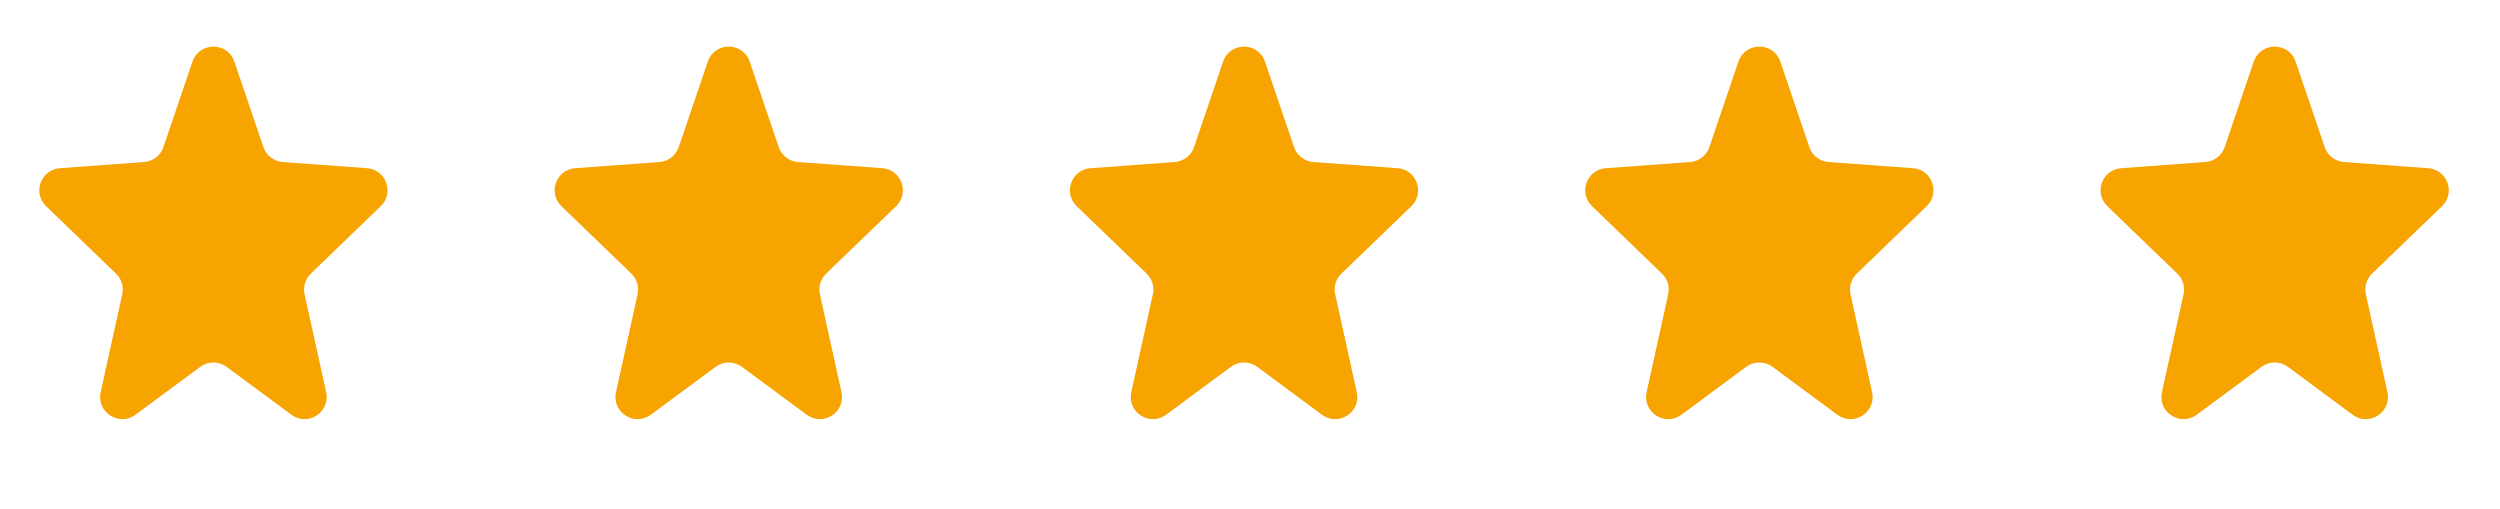 <svg xmlns="http://www.w3.org/2000/svg" fill="none" viewBox="0 0 113 23" height="23" width="113">
<path fill="#F7A300" d="M8.699 2.787C9.007 1.882 10.286 1.882 10.593 2.787L11.905 6.648C12.034 7.028 12.378 7.294 12.779 7.324L16.588 7.603C17.45 7.666 17.831 8.72 17.209 9.32L14.049 12.366C13.799 12.607 13.692 12.961 13.767 13.301L14.742 17.727C14.941 18.63 13.914 19.296 13.171 18.747L10.241 16.58C9.887 16.319 9.405 16.319 9.052 16.58L6.122 18.747C5.378 19.296 4.352 18.63 4.55 17.727L5.526 13.301C5.601 12.961 5.494 12.607 5.243 12.366L2.084 9.32C1.461 8.72 1.842 7.666 2.705 7.603L6.513 7.324C6.914 7.294 7.258 7.028 7.387 6.648L8.699 2.787Z"></path>
<path fill="#F7A300" d="M31.992 2.787C32.3 1.882 33.579 1.882 33.886 2.787L35.198 6.648C35.327 7.028 35.671 7.294 36.072 7.324L39.881 7.603C40.743 7.666 41.124 8.72 40.502 9.32L37.342 12.366C37.092 12.607 36.985 12.961 37.059 13.301L38.035 17.727C38.234 18.63 37.207 19.296 36.464 18.747L33.534 16.58C33.18 16.319 32.698 16.319 32.345 16.58L29.415 18.747C28.672 19.296 27.645 18.63 27.843 17.727L28.819 13.301C28.894 12.961 28.787 12.607 28.536 12.366L25.377 9.32C24.754 8.72 25.135 7.666 25.998 7.603L29.806 7.324C30.207 7.294 30.551 7.028 30.68 6.648L31.992 2.787Z"></path>
<path fill="#F7A300" d="M55.283 2.787C55.591 1.882 56.87 1.882 57.177 2.787L58.489 6.648C58.618 7.028 58.962 7.294 59.363 7.324L63.172 7.603C64.034 7.666 64.415 8.72 63.792 9.32L60.633 12.366C60.383 12.607 60.276 12.961 60.35 13.301L61.326 17.727C61.525 18.63 60.498 19.296 59.755 18.747L56.825 16.58C56.471 16.319 55.989 16.319 55.636 16.58L52.706 18.747C51.962 19.296 50.935 18.63 51.134 17.727L52.11 13.301C52.185 12.961 52.078 12.607 51.827 12.366L48.668 9.32C48.045 8.72 48.426 7.666 49.289 7.603L53.097 7.324C53.498 7.294 53.842 7.028 53.971 6.648L55.283 2.787Z"></path>
<path fill="#F7A300" d="M78.576 2.787C78.884 1.882 80.163 1.882 80.47 2.787L81.782 6.648C81.911 7.028 82.255 7.294 82.656 7.324L86.465 7.603C87.327 7.666 87.708 8.72 87.085 9.32L83.926 12.366C83.676 12.607 83.569 12.961 83.643 13.301L84.619 17.727C84.818 18.63 83.791 19.296 83.048 18.747L80.118 16.58C79.764 16.319 79.282 16.319 78.928 16.58L75.999 18.747C75.255 19.296 74.228 18.63 74.427 17.727L75.403 13.301C75.478 12.961 75.371 12.607 75.12 12.366L71.961 9.32C71.338 8.72 71.719 7.666 72.582 7.603L76.39 7.324C76.791 7.294 77.135 7.028 77.264 6.648L78.576 2.787Z"></path>
<path fill="#F7A300" d="M101.869 2.787C102.177 1.882 103.456 1.882 103.763 2.787L105.075 6.648C105.204 7.028 105.548 7.294 105.949 7.324L109.758 7.603C110.62 7.666 111.001 8.72 110.378 9.32L107.219 12.366C106.969 12.607 106.862 12.961 106.936 13.301L107.912 17.727C108.111 18.63 107.084 19.296 106.341 18.747L103.411 16.58C103.057 16.319 102.575 16.319 102.222 16.58L99.291 18.747C98.548 19.296 97.522 18.63 97.72 17.727L98.696 13.301C98.771 12.961 98.664 12.607 98.413 12.366L95.254 9.32C94.631 8.72 95.012 7.666 95.875 7.603L99.683 7.324C100.084 7.294 100.428 7.028 100.557 6.648L101.869 2.787Z"></path>
</svg>
